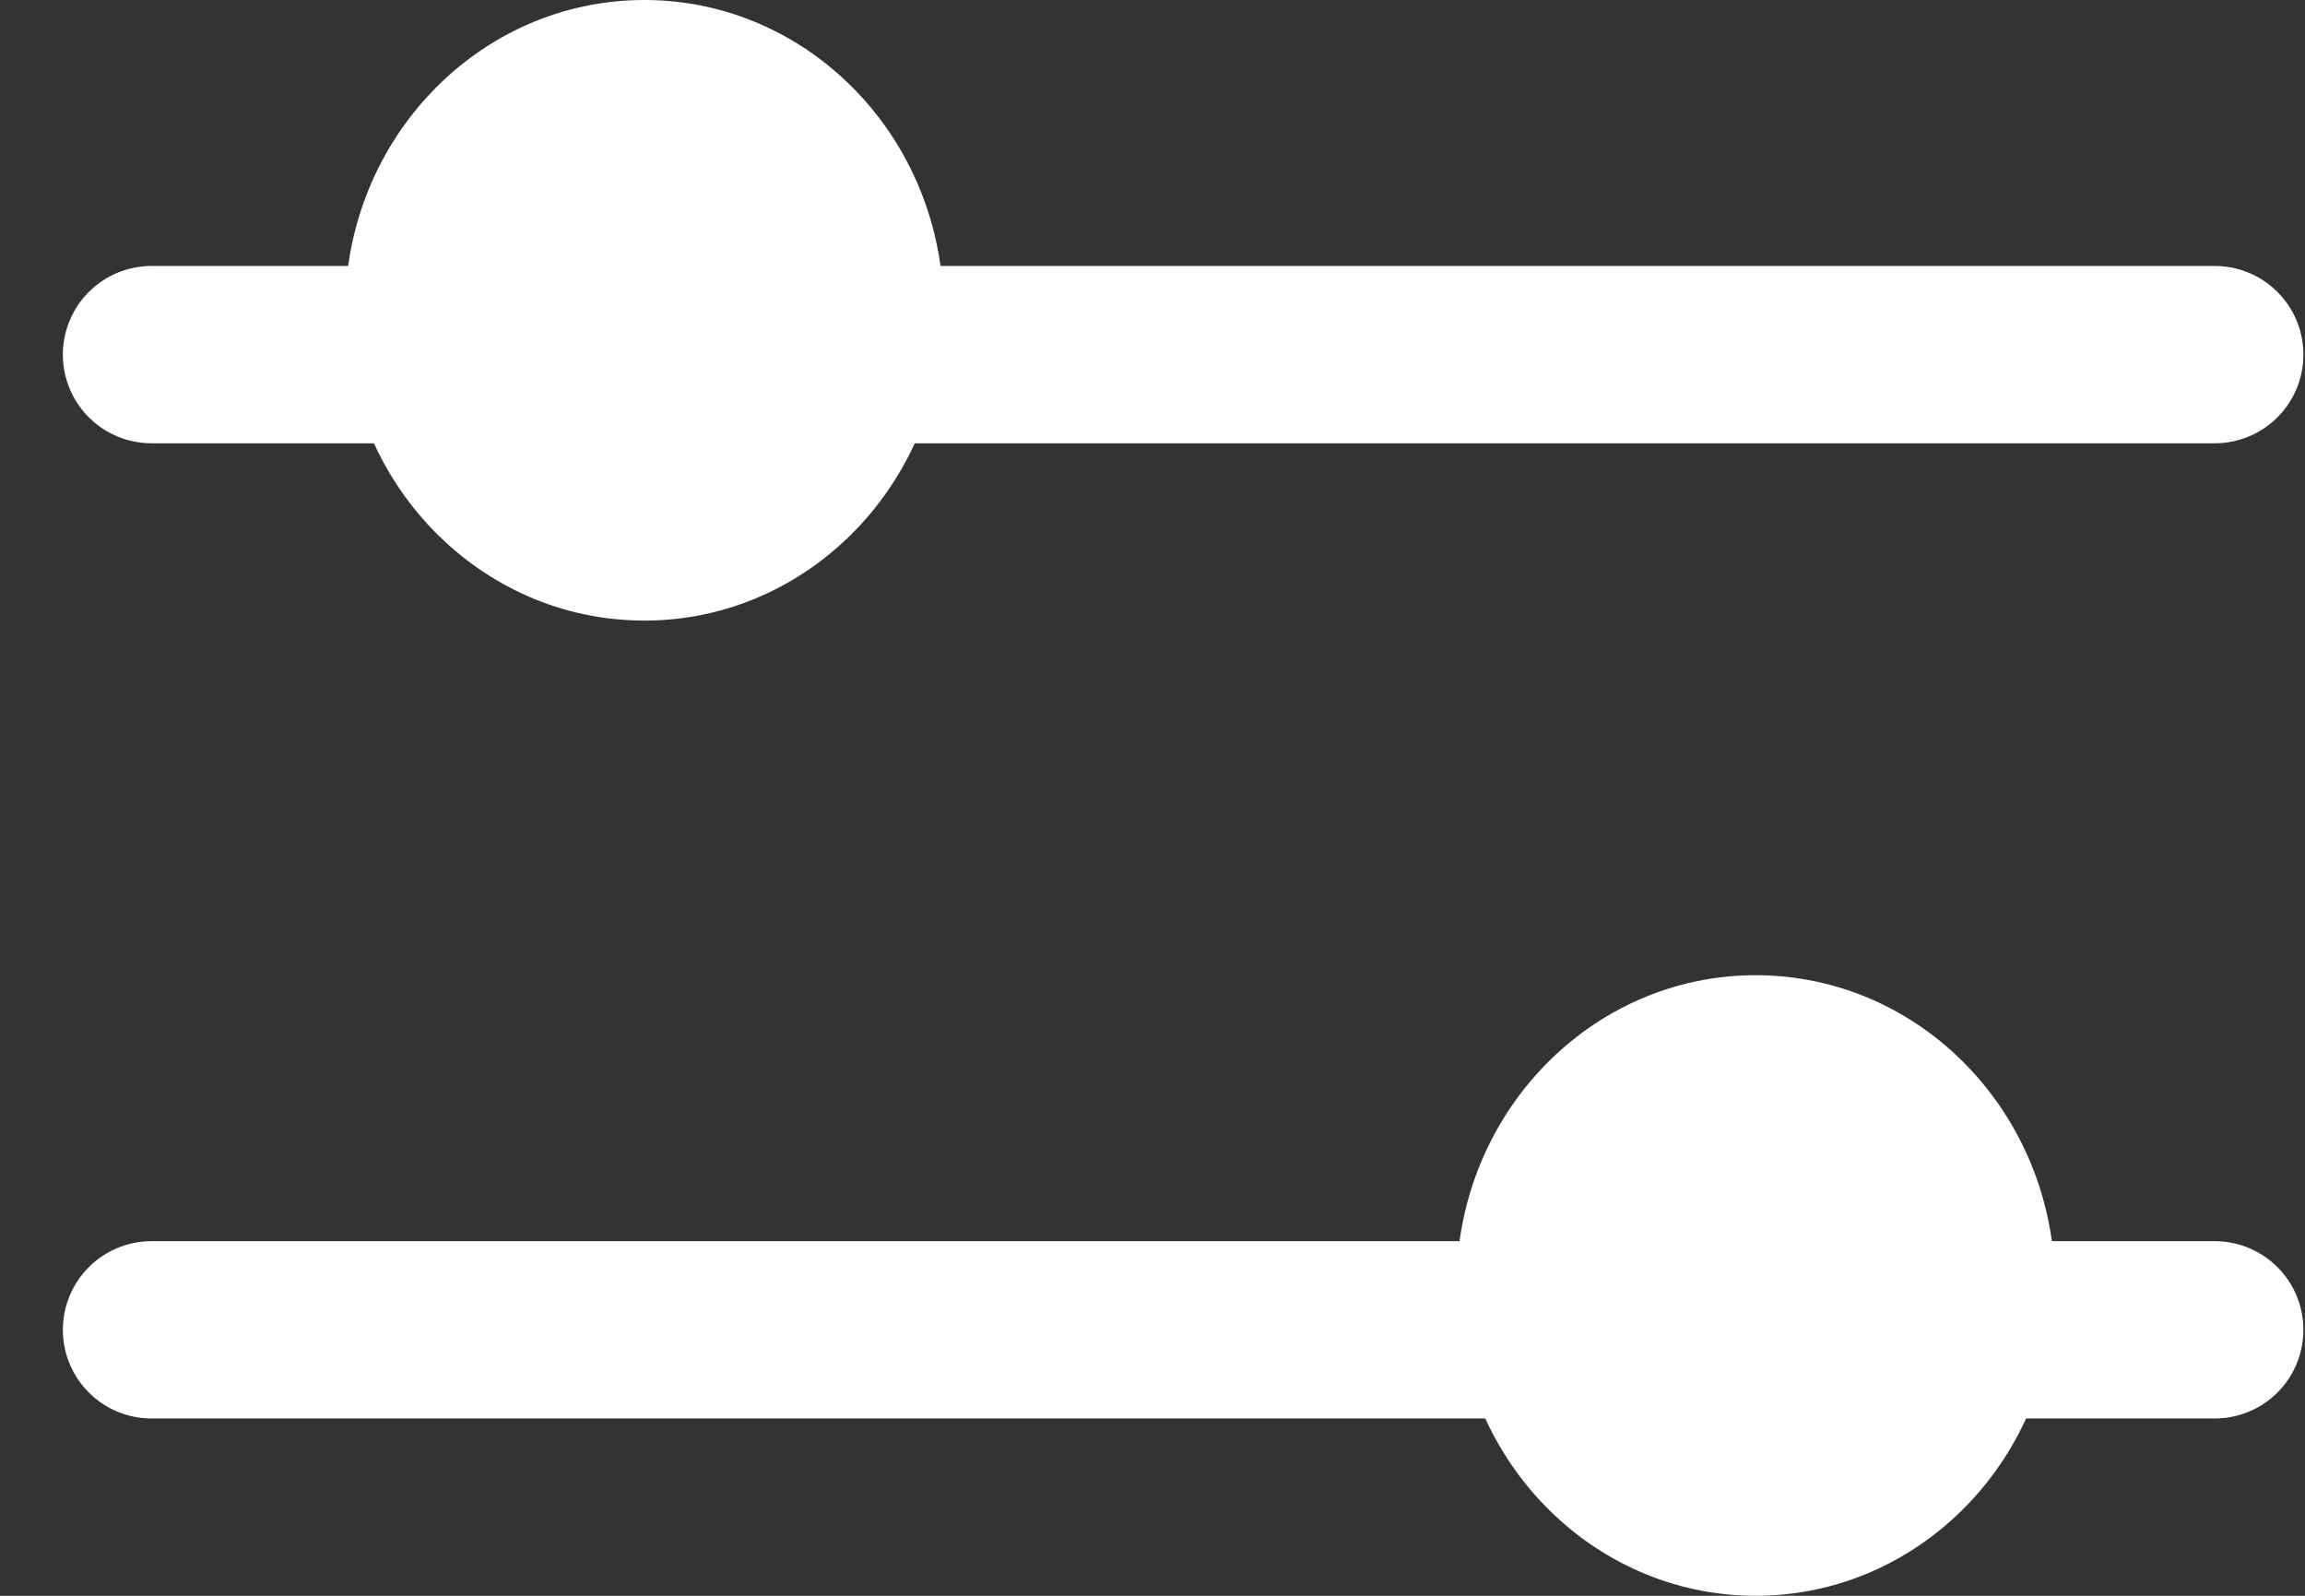 <?xml version="1.0" encoding="UTF-8"?>
<svg width="26px" height="18px" viewBox="0 0 26 18" version="1.1" xmlns="http://www.w3.org/2000/svg" xmlns:xlink="http://www.w3.org/1999/xlink">
    <rect x="0" y="0" width="26" height="18" fill="#333333" stroke="none"/>
    <!-- Generator: sketchtool 55.1 (78136) - https://sketchapp.com -->
    <title>024F0622-2E06-4EC8-98EC-5B42FFCB0DFC</title>
    <desc>Created with sketchtool.</desc>
    <g id="ProductListing-HO" stroke="none" stroke-width="1" fill="none" fill-rule="evenodd">
        <g id="2.2.1_ALL_ProdListing_HO-M_P_320-1" transform="translate(-17, -230)">
            <g id="ui_icon_filter" transform="translate(18, 230)">
                <path d="M0.709,4 L23.982,4" id="Line" stroke="#FFFFFF" stroke-width="2" stroke-linecap="round"></path>
                <path d="M0.709,15 L23.982,15" id="Line-Copy" stroke="#FFFFFF" stroke-width="2" stroke-linecap="round"></path>
                <ellipse id="Oval" fill="#FFFFFF" cx="6.268" cy="3.5" rx="3.375" ry="3.5"></ellipse>
                <ellipse id="Oval-Copy" fill="#FFFFFF" cx="18.804" cy="14.5" rx="3.375" ry="3.5"></ellipse>
            </g>
        </g>
    </g>
</svg>